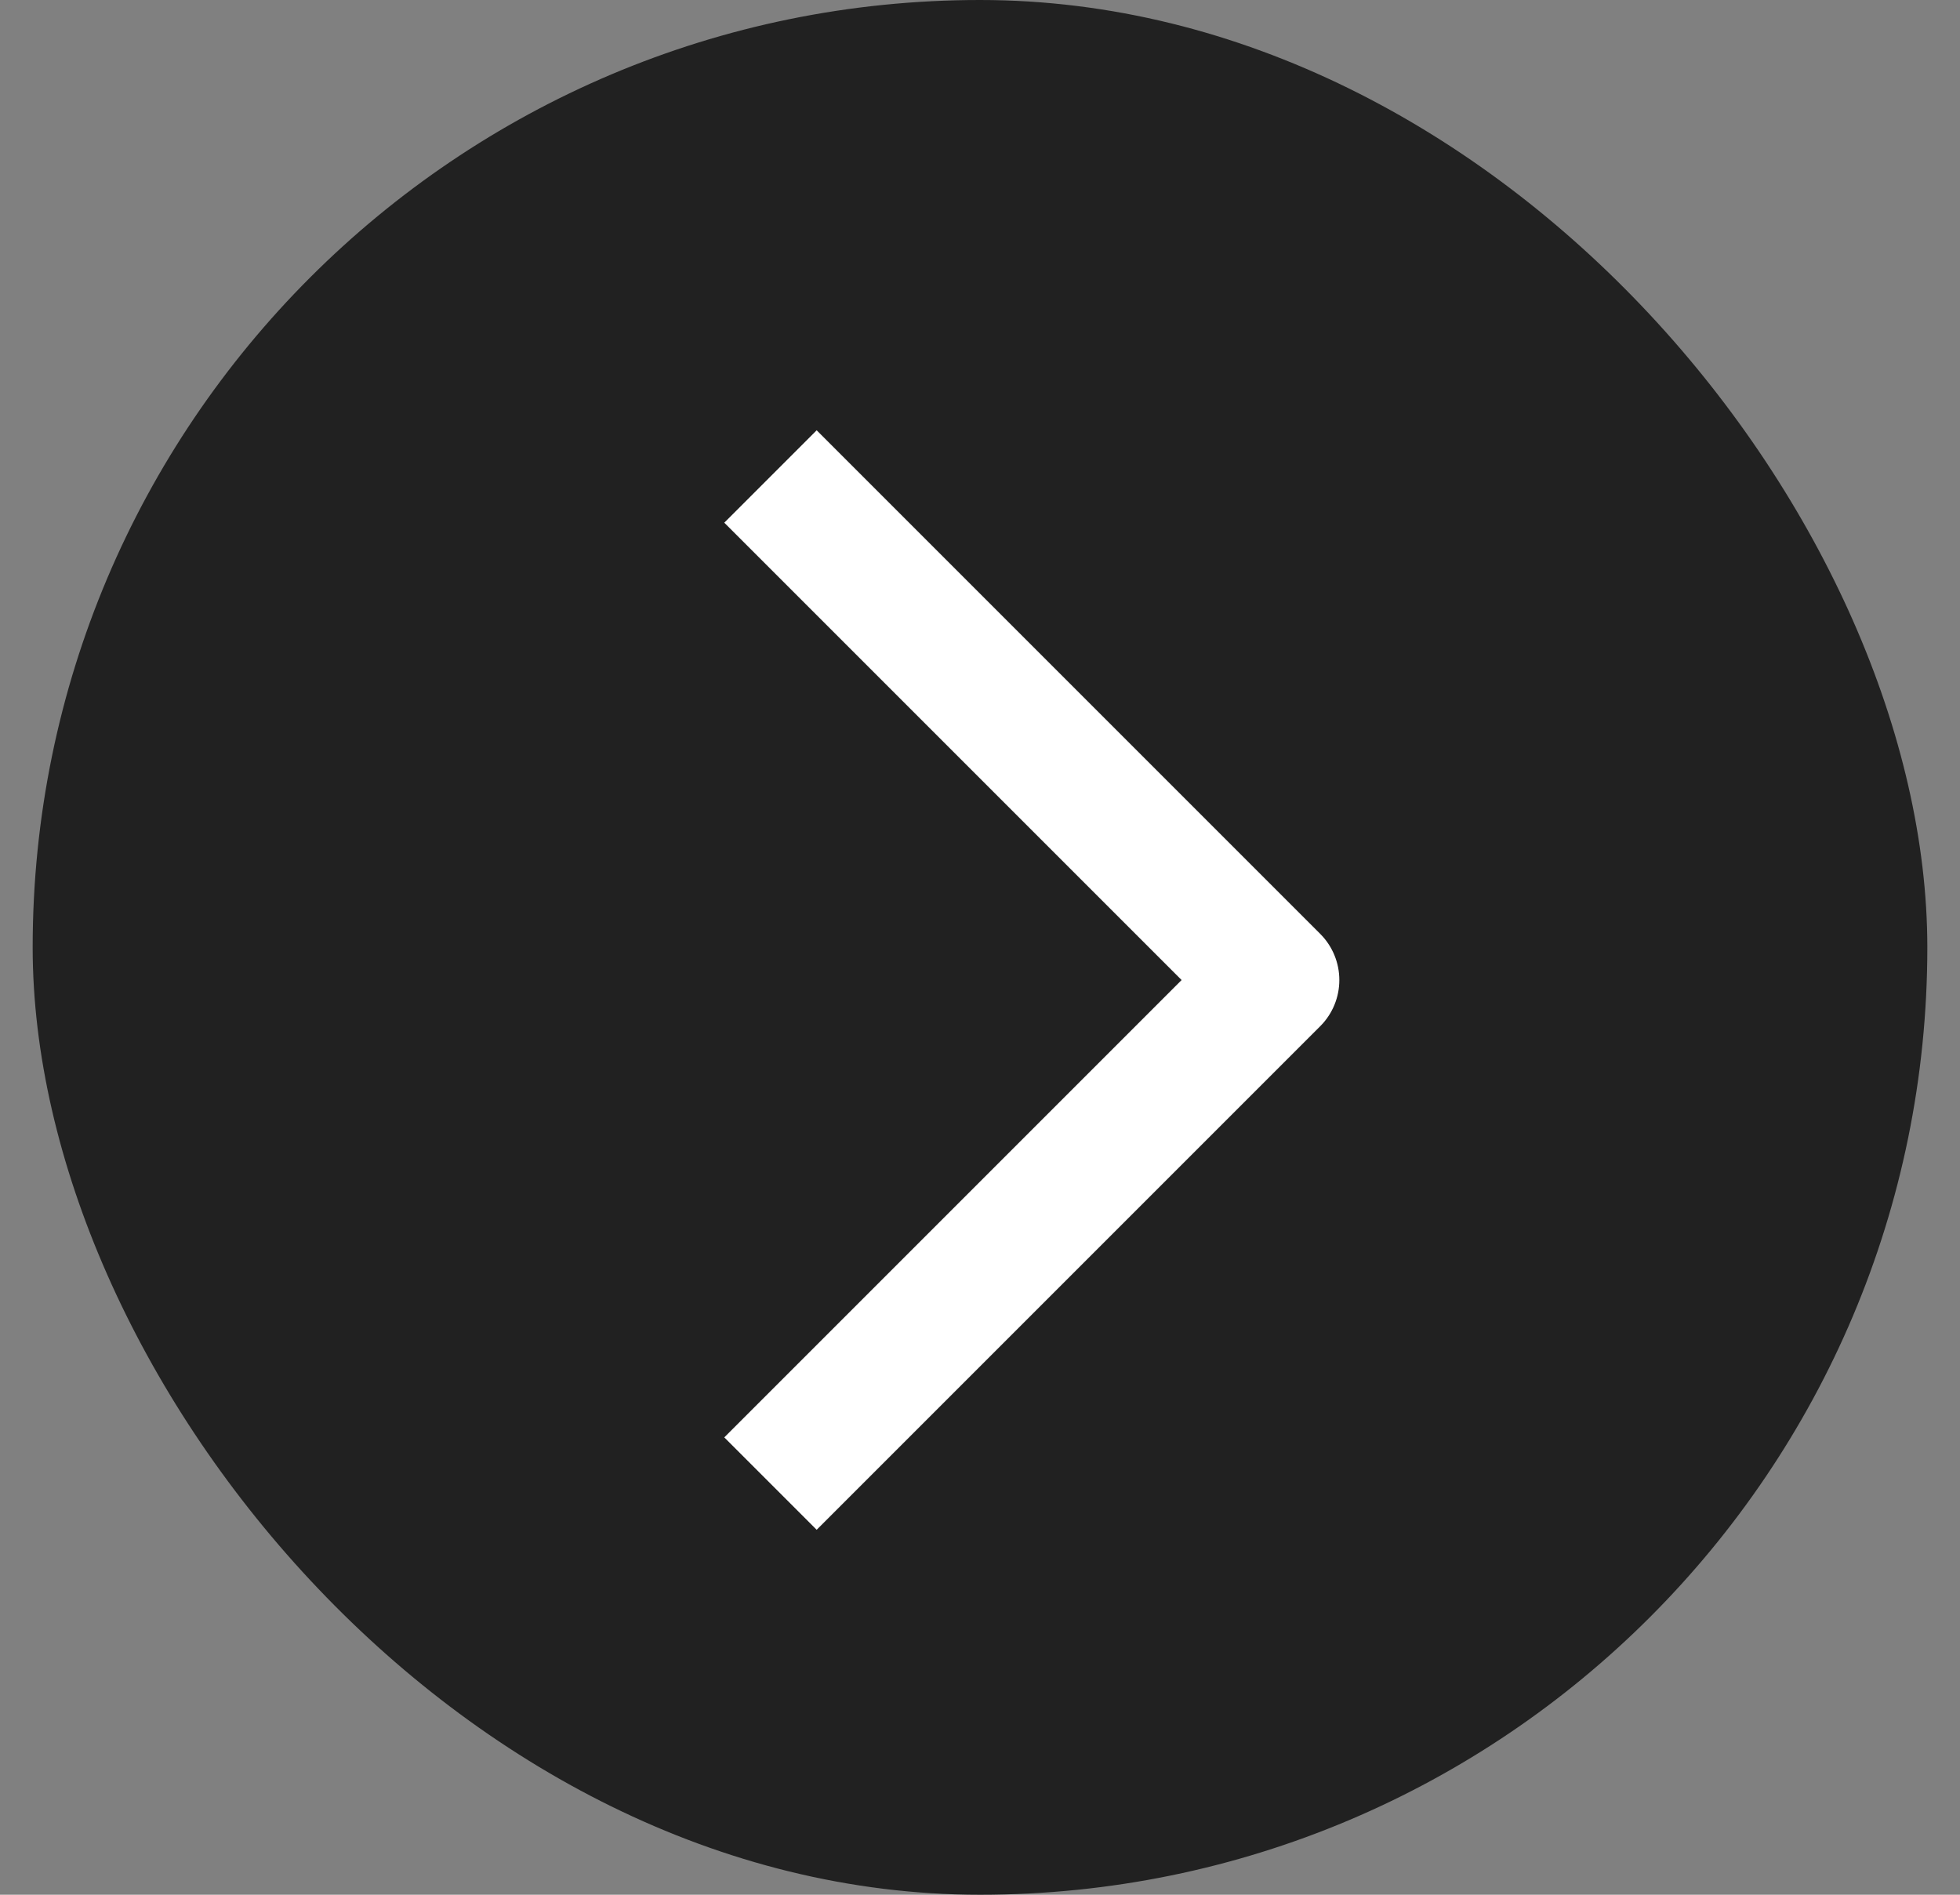 <svg width="30" height="29" viewBox="0 0 30 29" fill="none" xmlns="http://www.w3.org/2000/svg">
<rect x="0" y="0" width="30" height="29" fill="#808080" stroke="none"/>
<rect x="0.5" width="29" height="29" rx="14.5" fill="#212121"/>
<path d="M12.5 8L19.5 15L12.5 22" stroke="white" stroke-width="2" stroke-linecap="square" stroke-linejoin="round"/>
</svg>
